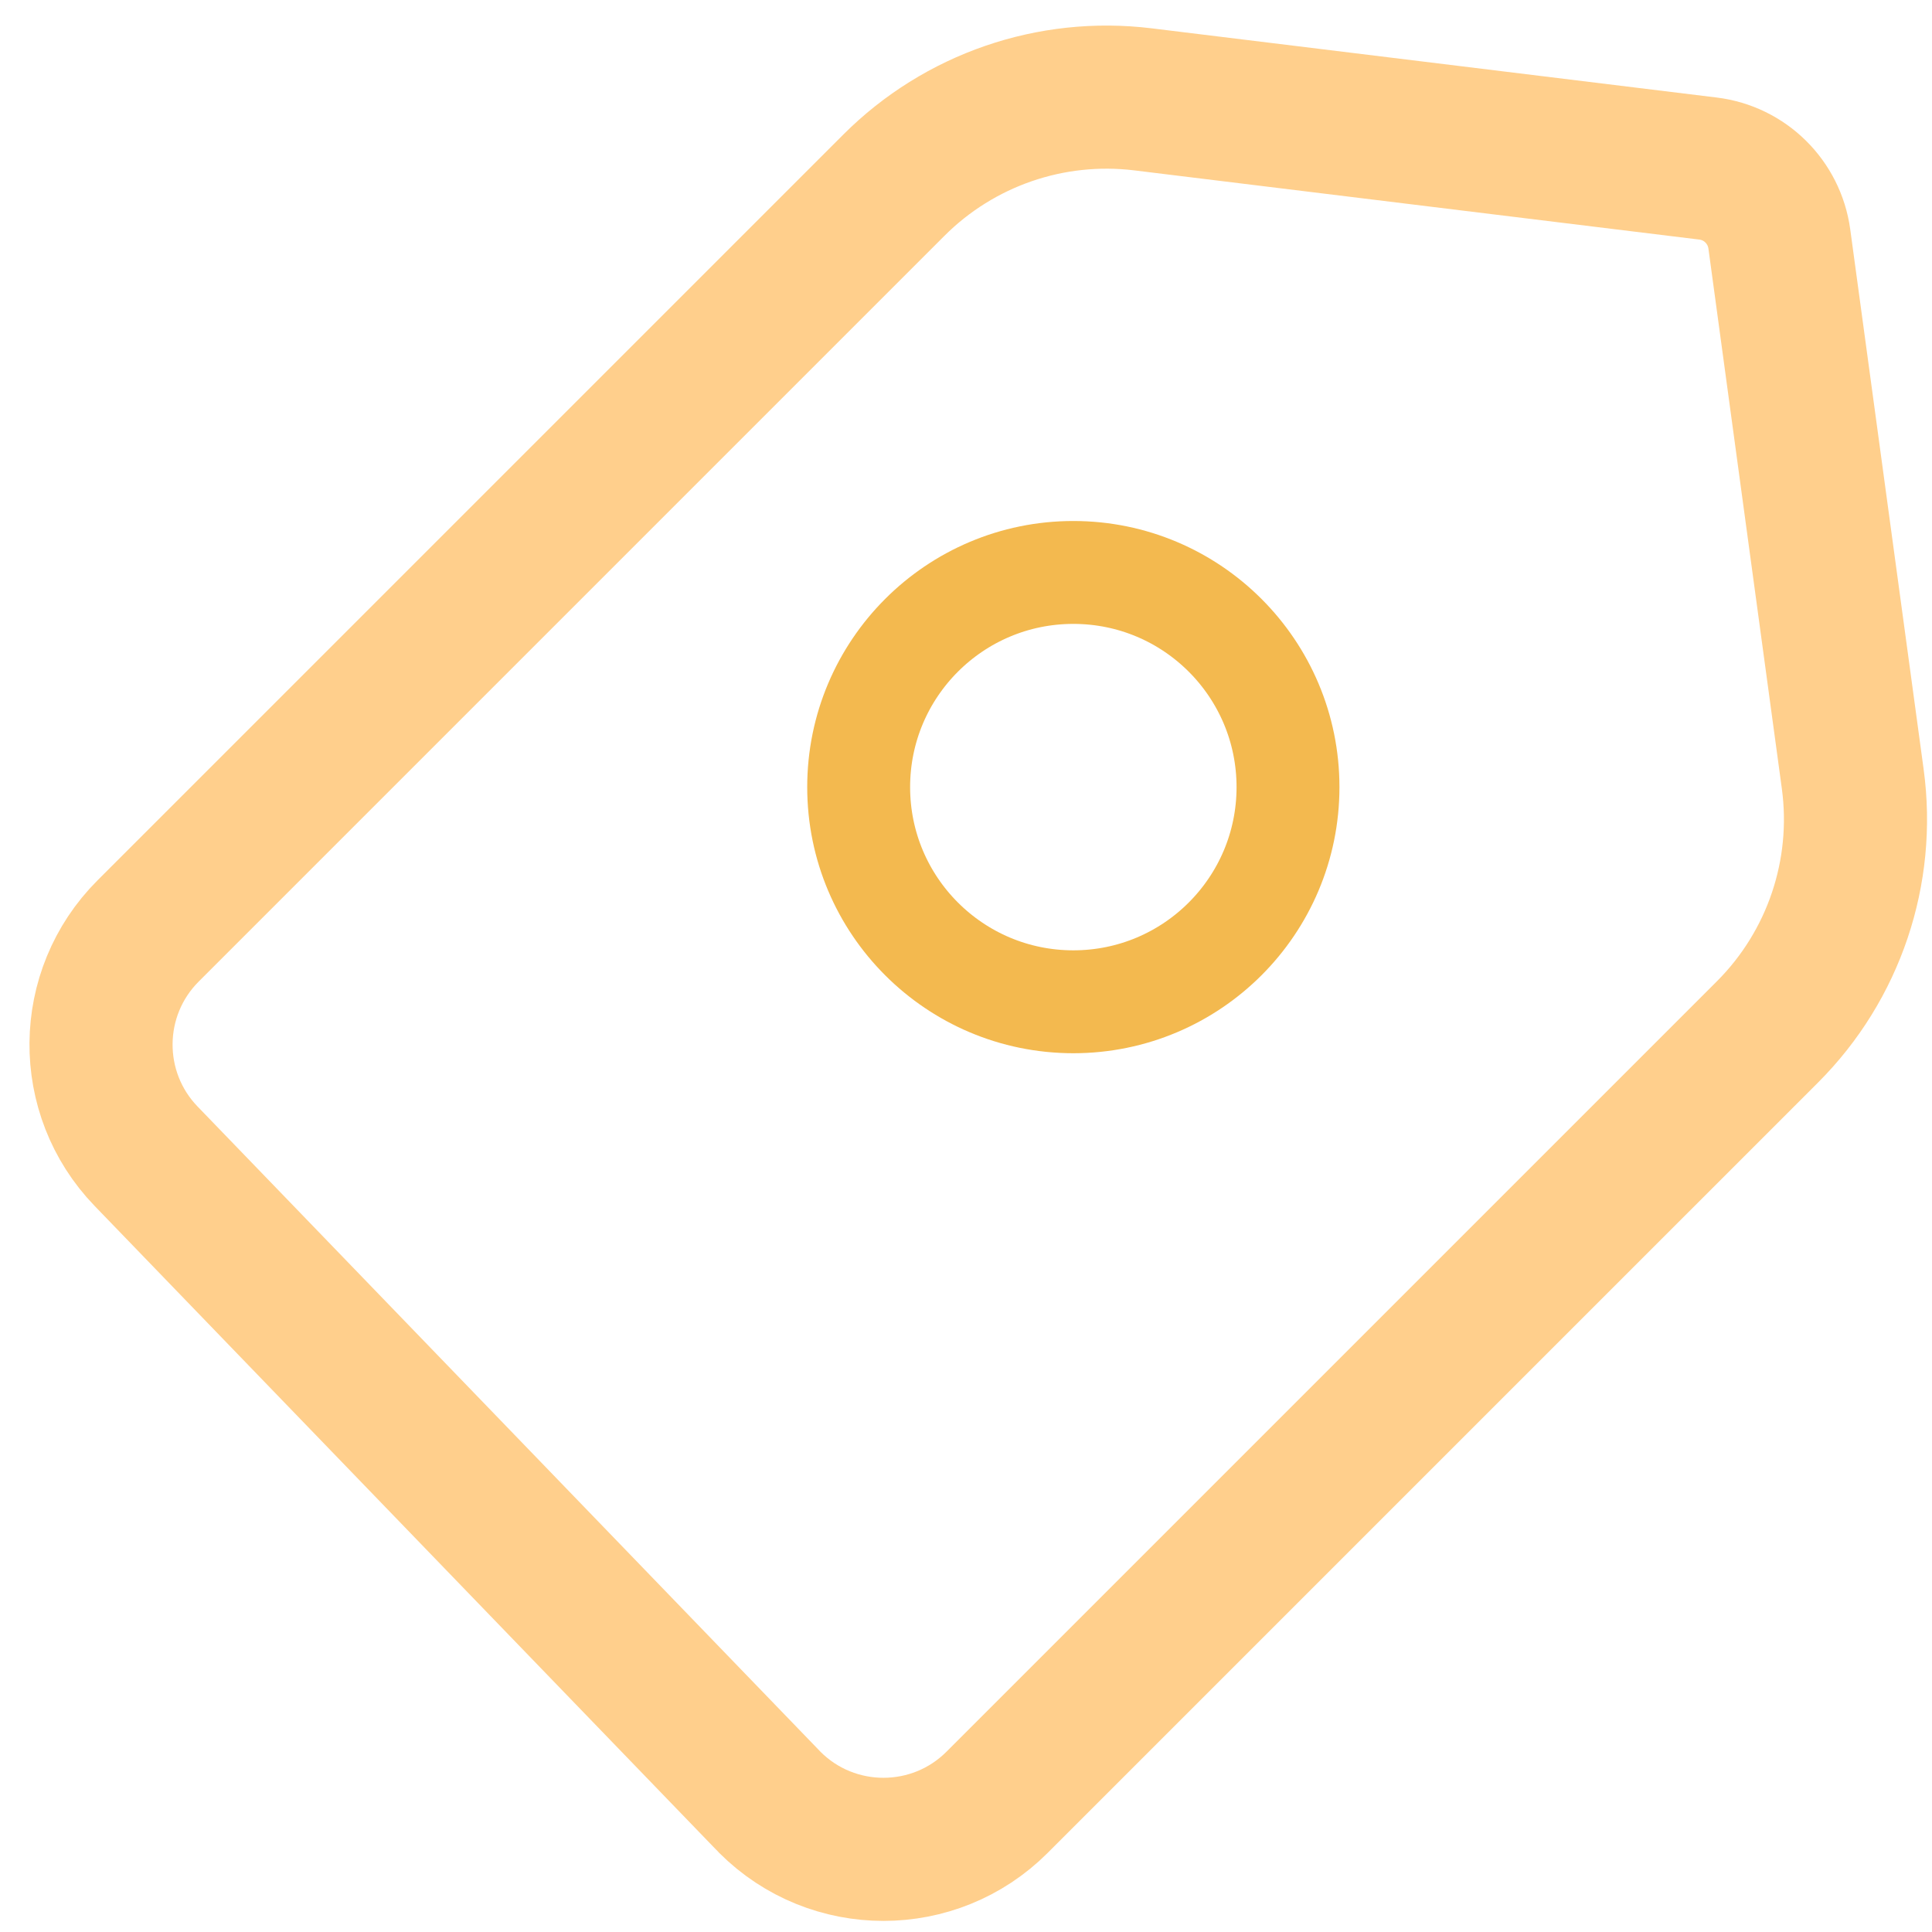 <?xml version="1.0" encoding="UTF-8"?>
<svg width="27px" height="27px" viewBox="0 0 27 27" version="1.1" xmlns="http://www.w3.org/2000/svg" xmlns:xlink="http://www.w3.org/1999/xlink">
    <title>编组 34</title>
    <g id="页面-3" stroke="none" stroke-width="1" fill="none" fill-rule="evenodd">
        <g id="会员中心" transform="translate(-975, -177)">
            <g id="编组-28" transform="translate(872, 92)">
                <g id="编组-24备份" transform="translate(95, 81.398)">
                    <g id="编组-34" transform="translate(8.297, 0)">
                        <path d="M8.315,7.648 L14.584,2.747 C14.994,2.426 15.569,2.423 15.984,2.738 L22.046,7.349 C23.09,8.143 23.703,9.379 23.703,10.691 L23.703,25.917 C23.703,27.157 22.697,28.163 21.457,28.163 C21.444,28.163 21.43,28.163 21.417,28.162 L8.909,27.942 C7.684,27.92 6.703,26.921 6.703,25.696 L6.703,10.956 C6.703,9.664 7.298,8.444 8.315,7.648 Z" id="矩形" stroke="#FFCF8C" stroke-width="2" transform="translate(15.203, 15.203) rotate(-315) translate(-15.203, -15.203) "></path>
                        <circle id="椭圆形" stroke="#F3B94F" stroke-width="1.438" stroke-linecap="round" cx="14.703" cy="14.602" r="3"></circle>
                    </g>
                </g>
            </g>
        </g>
    </g>
</svg>